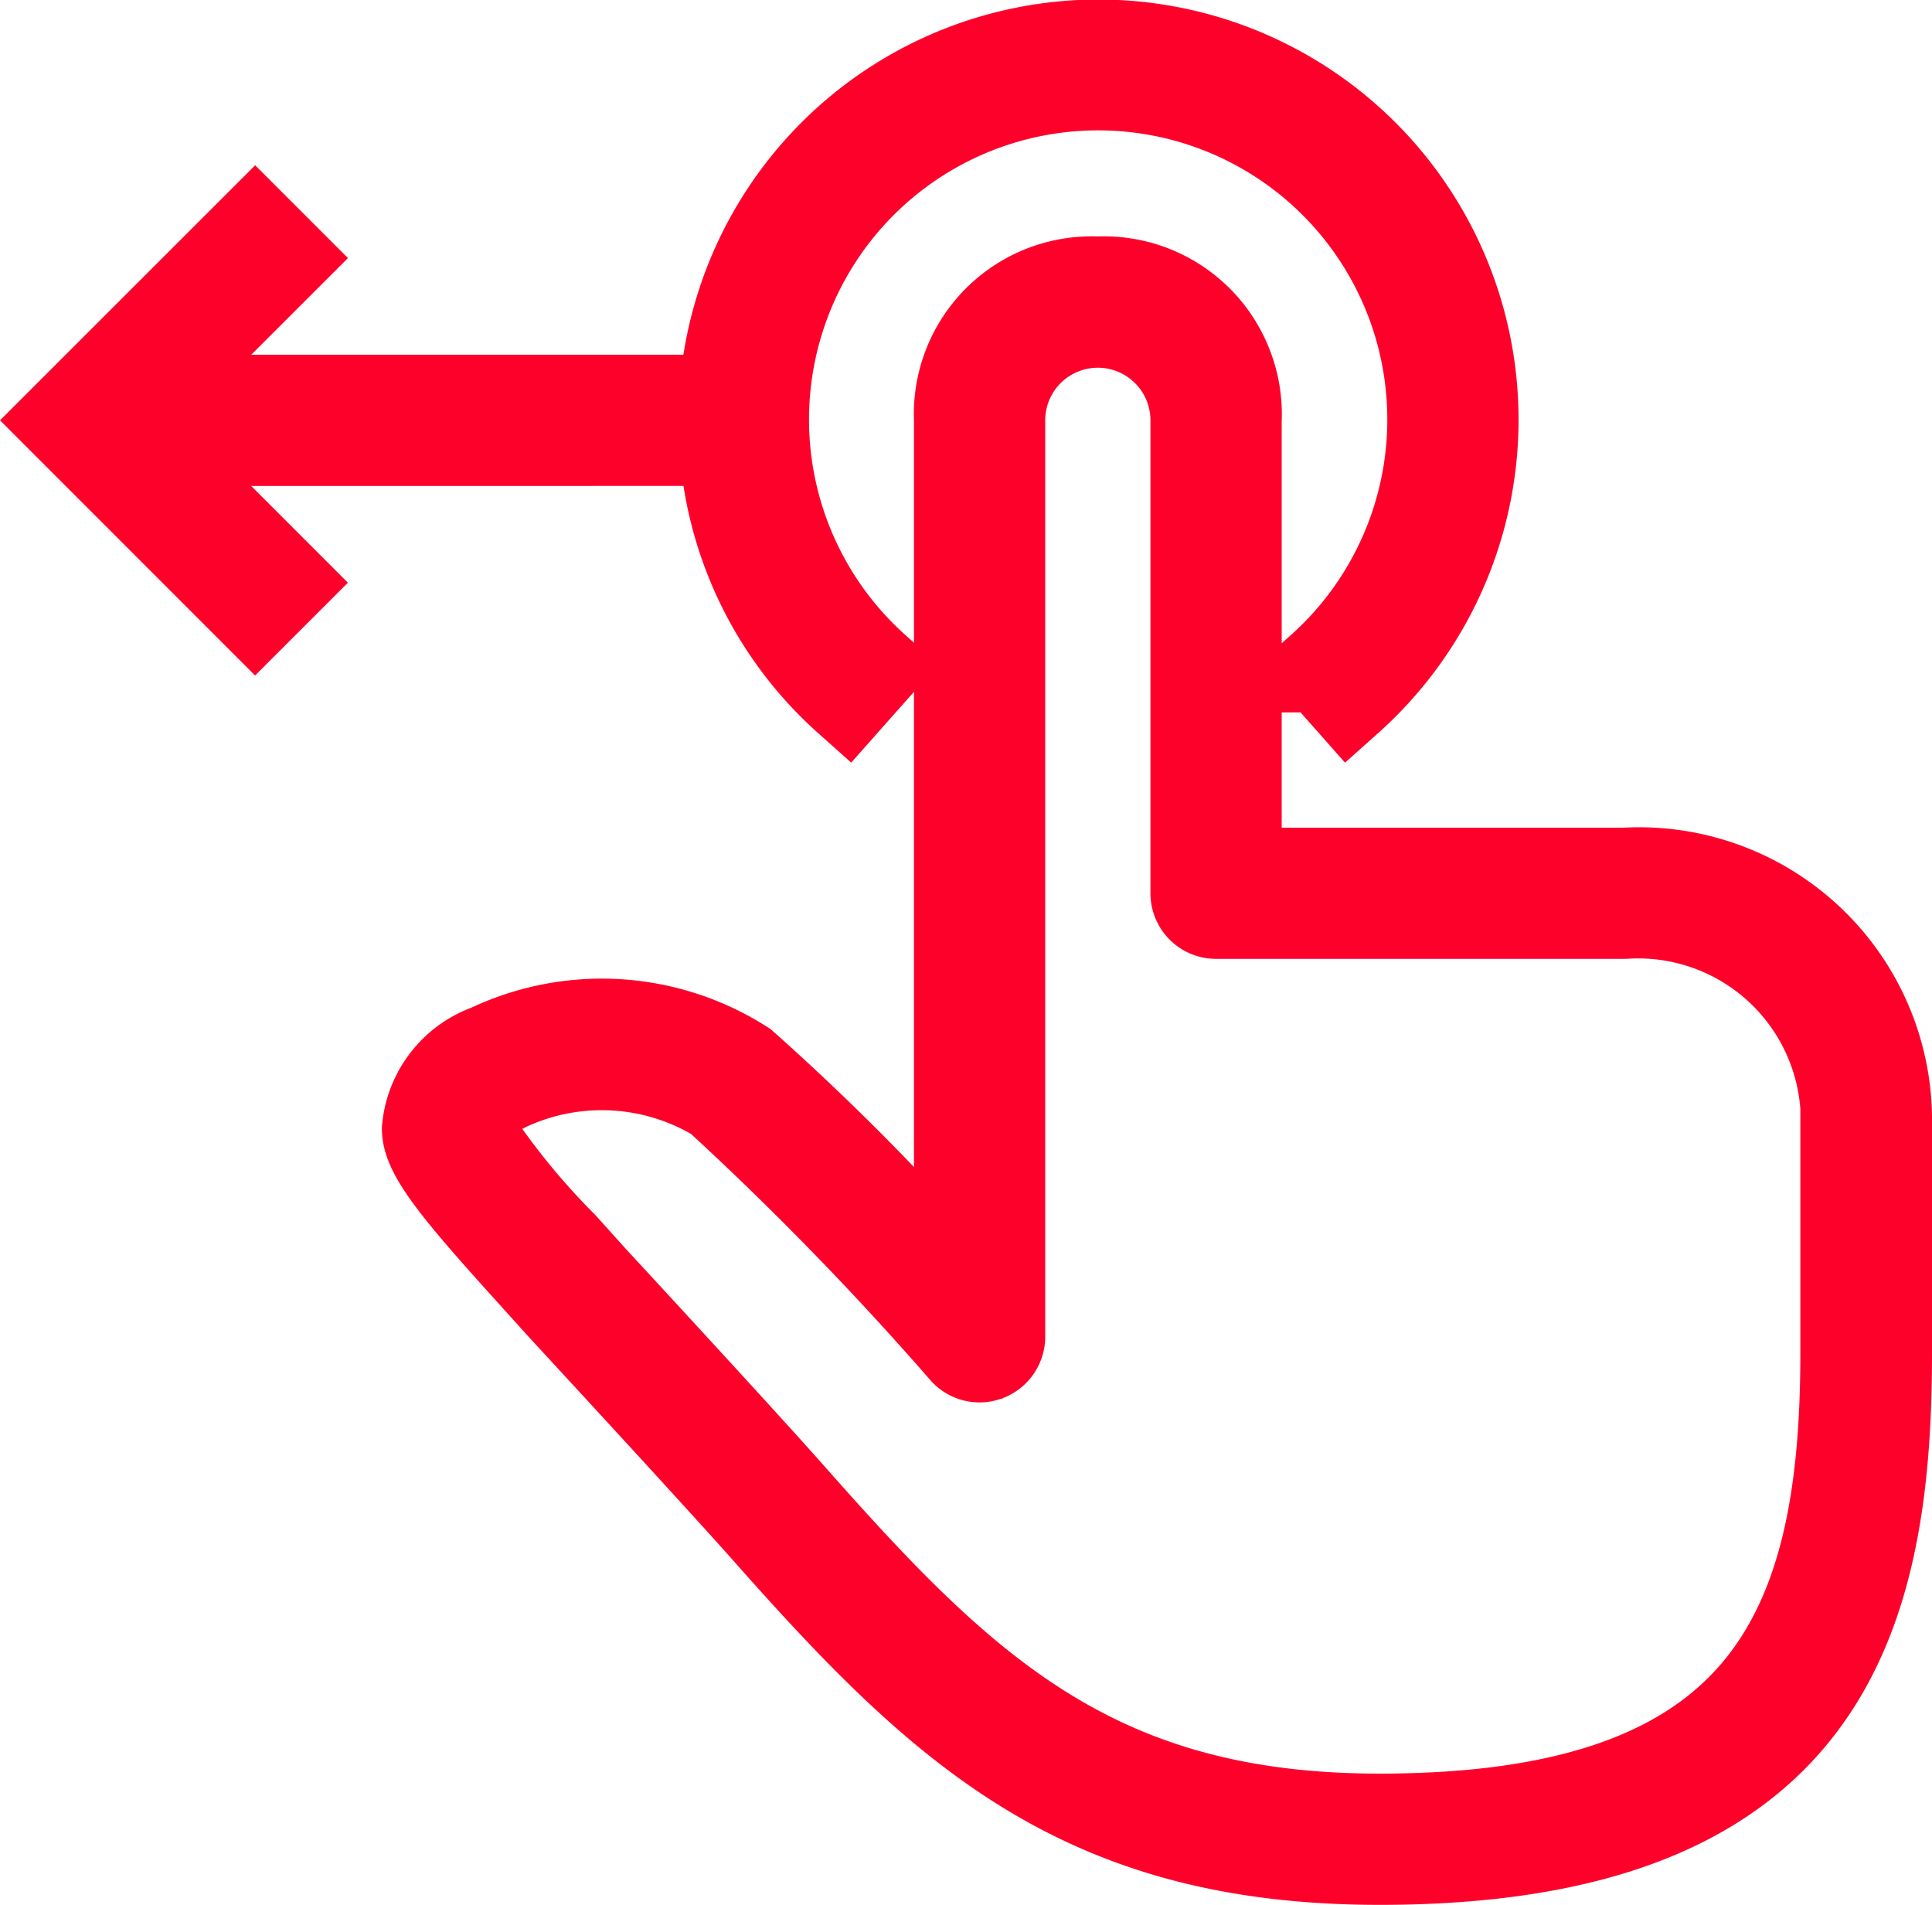 <svg xmlns="http://www.w3.org/2000/svg" width="32.68" height="32.22" viewBox="0 0 32.68 32.22"><g transform="translate(0.57 0.11)"><path d="M1.869,7.36,4.254,9.746l-.509.509L.491,7,3.746,3.746l.509.509L1.869,6.64h9.795a6.356,6.356,0,1,1,10.58,5.089l-.477-.539a5.641,5.641,0,1,0-7.523,0l-.478.539a6.309,6.309,0,0,1-2.1-4.37ZM31.36,18.776v4.01c0,4.453-1.041,8.574-8.591,8.574-5.067,0-7.409-2.218-10.4-5.6C11.521,24.805,8.93,22,8.93,22l-.5-.554C7.213,20.1,6.64,19.426,6.64,18.985a1.593,1.593,0,0,1,1.052-1.357,4.447,4.447,0,0,1,4.319.269A41.051,41.051,0,0,1,15.64,21.56V7a2.257,2.257,0,0,1,2.355-2.36H18A2.259,2.259,0,0,1,20.36,7v7.64h6.552A4.206,4.206,0,0,1,31.36,18.776Zm-.72,0a3.5,3.5,0,0,0-3.728-3.417H20a.36.36,0,0,1-.36-.36V7a1.64,1.64,0,1,0-3.28,0V22.5a.362.362,0,0,1-.232.337.356.356,0,0,1-.4-.1,53.73,53.73,0,0,0-4.158-4.271,3.785,3.785,0,0,0-3.562-.192c-.413.2-.65.463-.65.711a12.188,12.188,0,0,0,1.6,1.975l.5.556s2.6,2.811,3.44,3.767c2.865,3.236,5.1,5.357,9.865,5.357,6.532,0,7.87-3.14,7.87-7.854V18.776Z" stroke="#fe012b" stroke-width="1.5"/><rect width="32" height="32" fill="none"/></g></svg>
